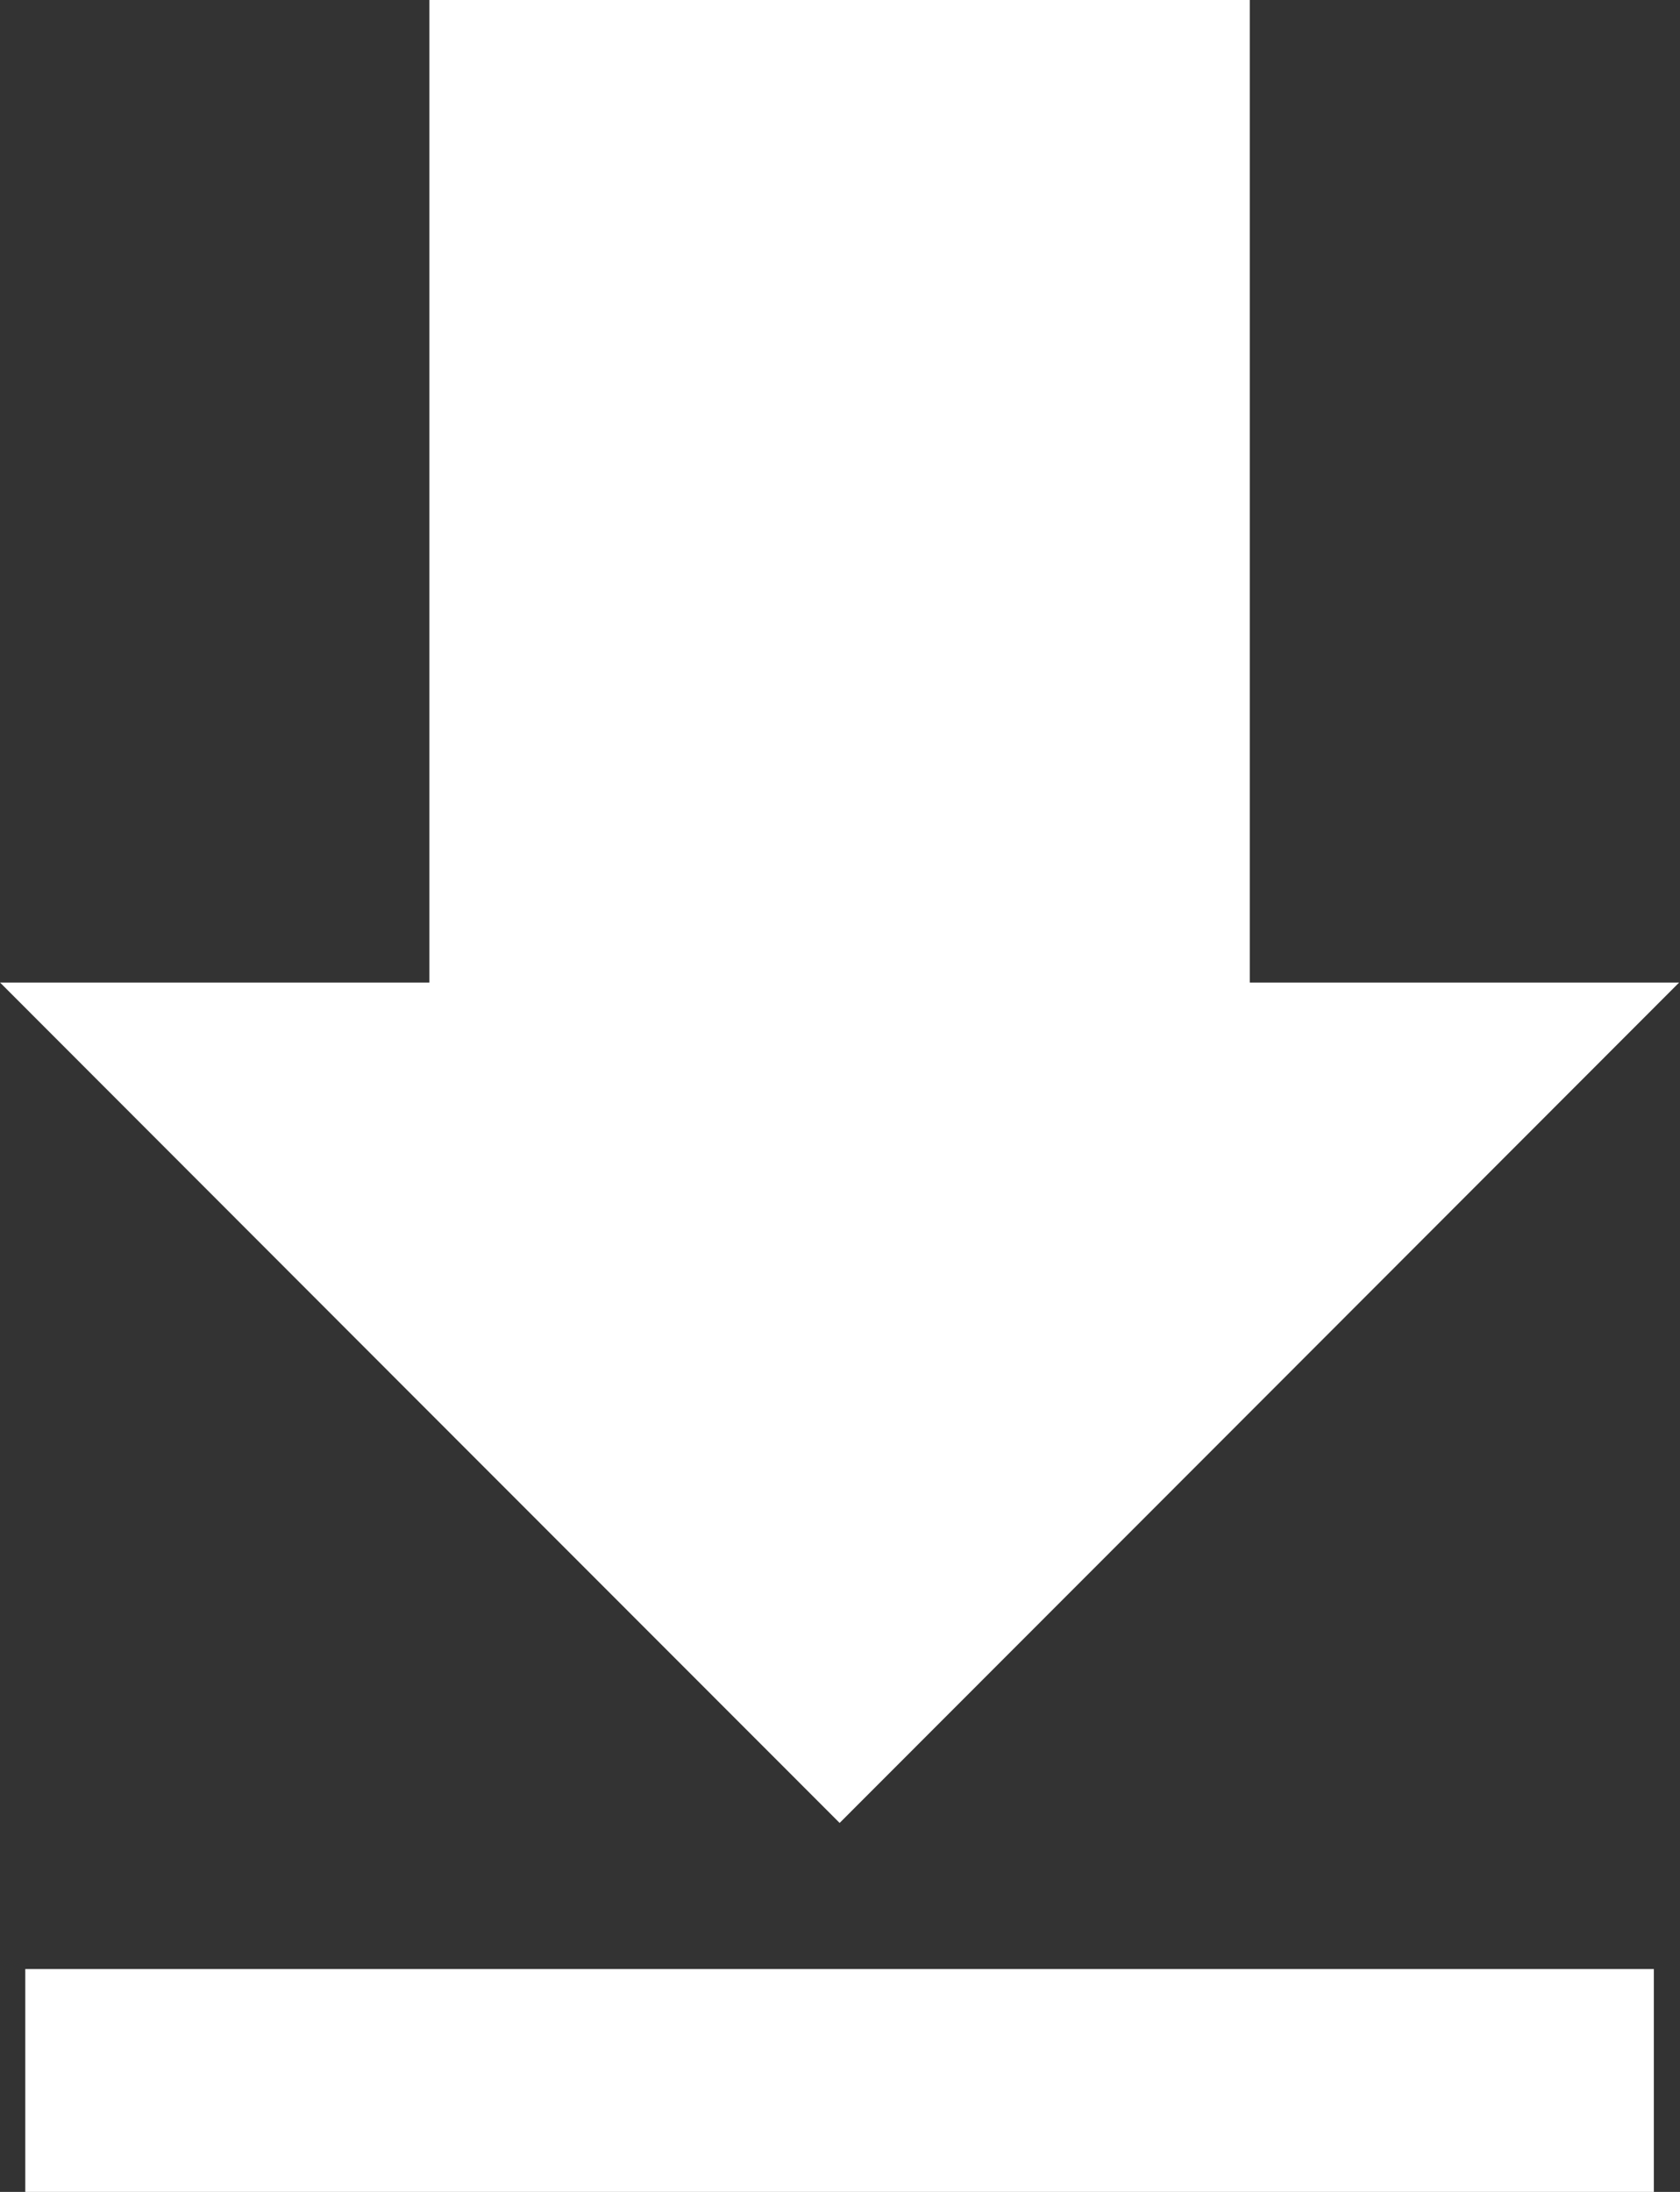 <?xml version="1.0" encoding="UTF-8"?> <svg xmlns="http://www.w3.org/2000/svg" width="23" height="30"><rect width="100%" height="100%" fill="#333333" stroke="none"/><path fill="#FFF" fill-rule="evenodd" d="M11.495 24.95l5.746-5.75 5.747-5.752H17.11V-.005H5.878v13.453H.001L5.748 19.2l5.747 5.75zm-11.149 2h22.296v3.059H.346V26.95z"></path></svg> 